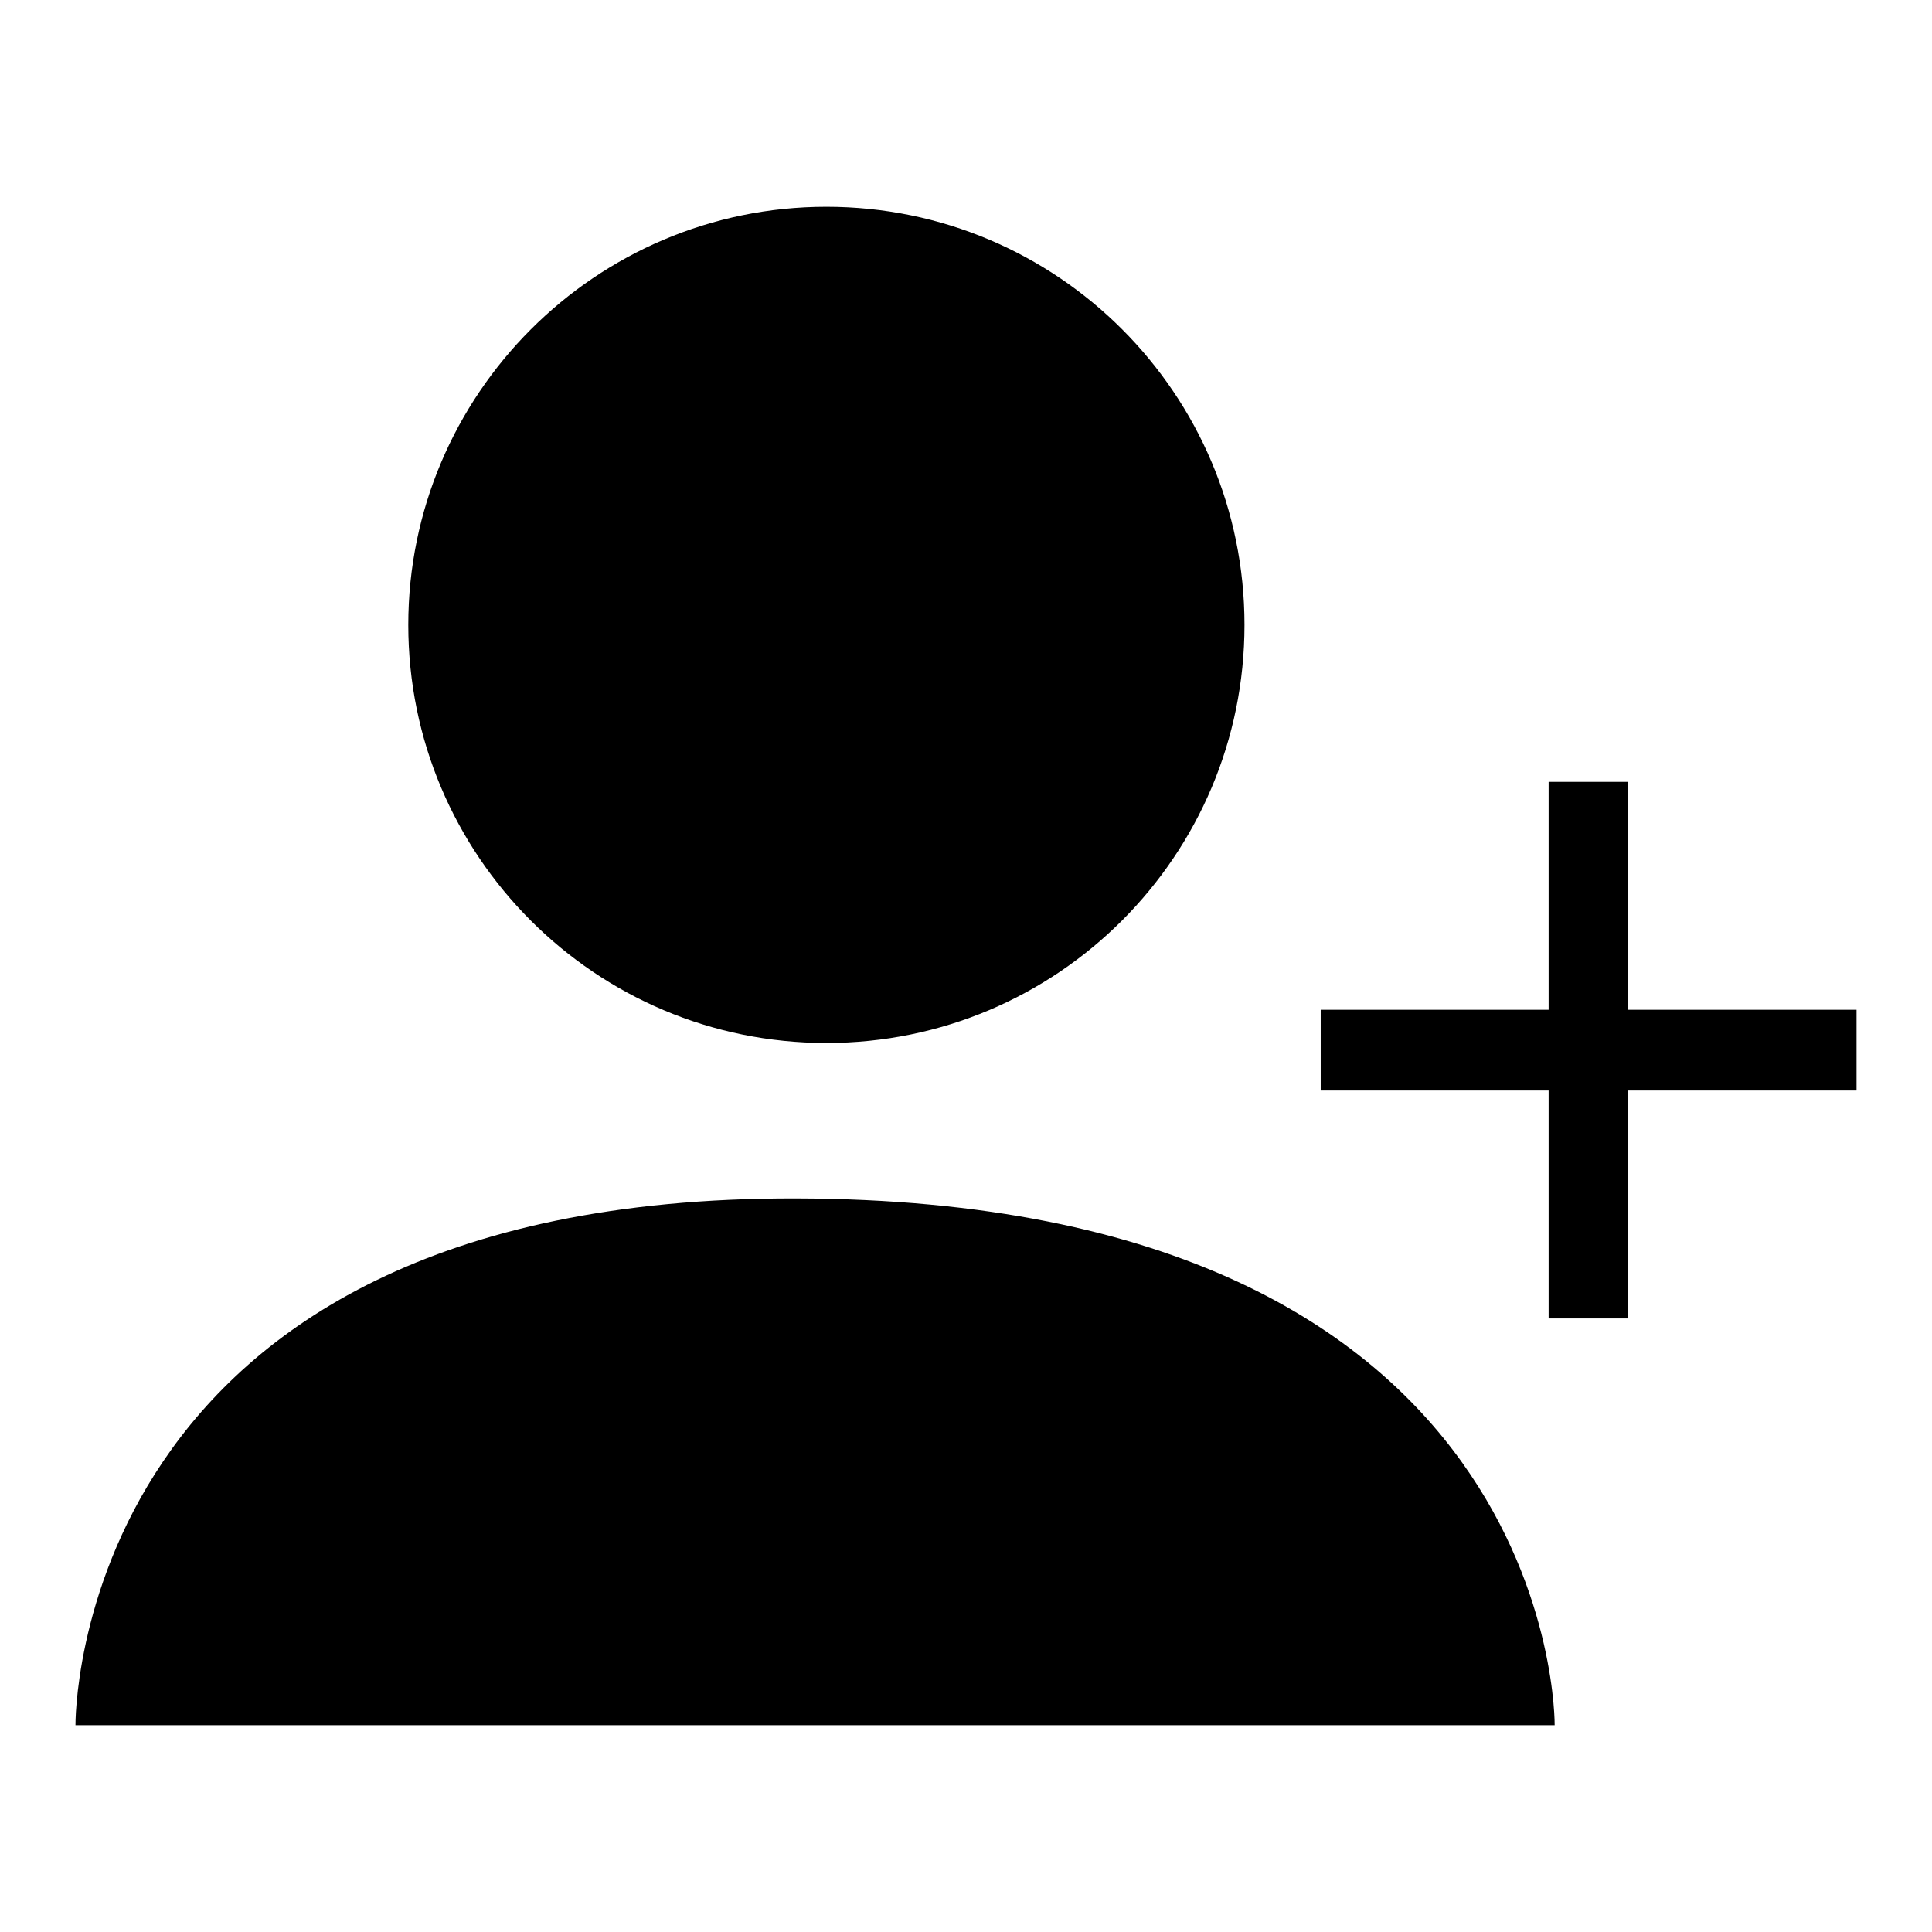 <?xml version="1.0" encoding="utf-8"?>
<!-- Svg Vector Icons : http://www.onlinewebfonts.com/icon -->
<!DOCTYPE svg PUBLIC "-//W3C//DTD SVG 1.1//EN" "http://www.w3.org/Graphics/SVG/1.1/DTD/svg11.dtd">
<svg version="1.1" xmlns="http://www.w3.org/2000/svg" xmlns:xlink="http://www.w3.org/1999/xlink" x="0px" y="0px" viewBox="0 0 256 256" enable-background="new 0 0 256 256" xml:space="preserve">
<g><g><path fill="#000000" d="M246,144.5h-30.3v30.2h-10.5v-30.2h-30.2v-10.7h30.2v-30.2h10.5v30.2H246V144.5z"/><path fill="#000000" d="M54.1,82.8c0,30.6,24.8,55.4,55.4,55.4c30.6,0,55.4-24.8,55.4-55.4c0-30.6-24.8-55.4-55.4-55.4C78.9,27.4,54.1,52.3,54.1,82.8z"/><path fill="#000000" d="M105.4,158.8C9.2,158.6,10,228.6,10,228.6h196C206,228.6,206.8,159,105.4,158.8z"/></g></g>
</svg>